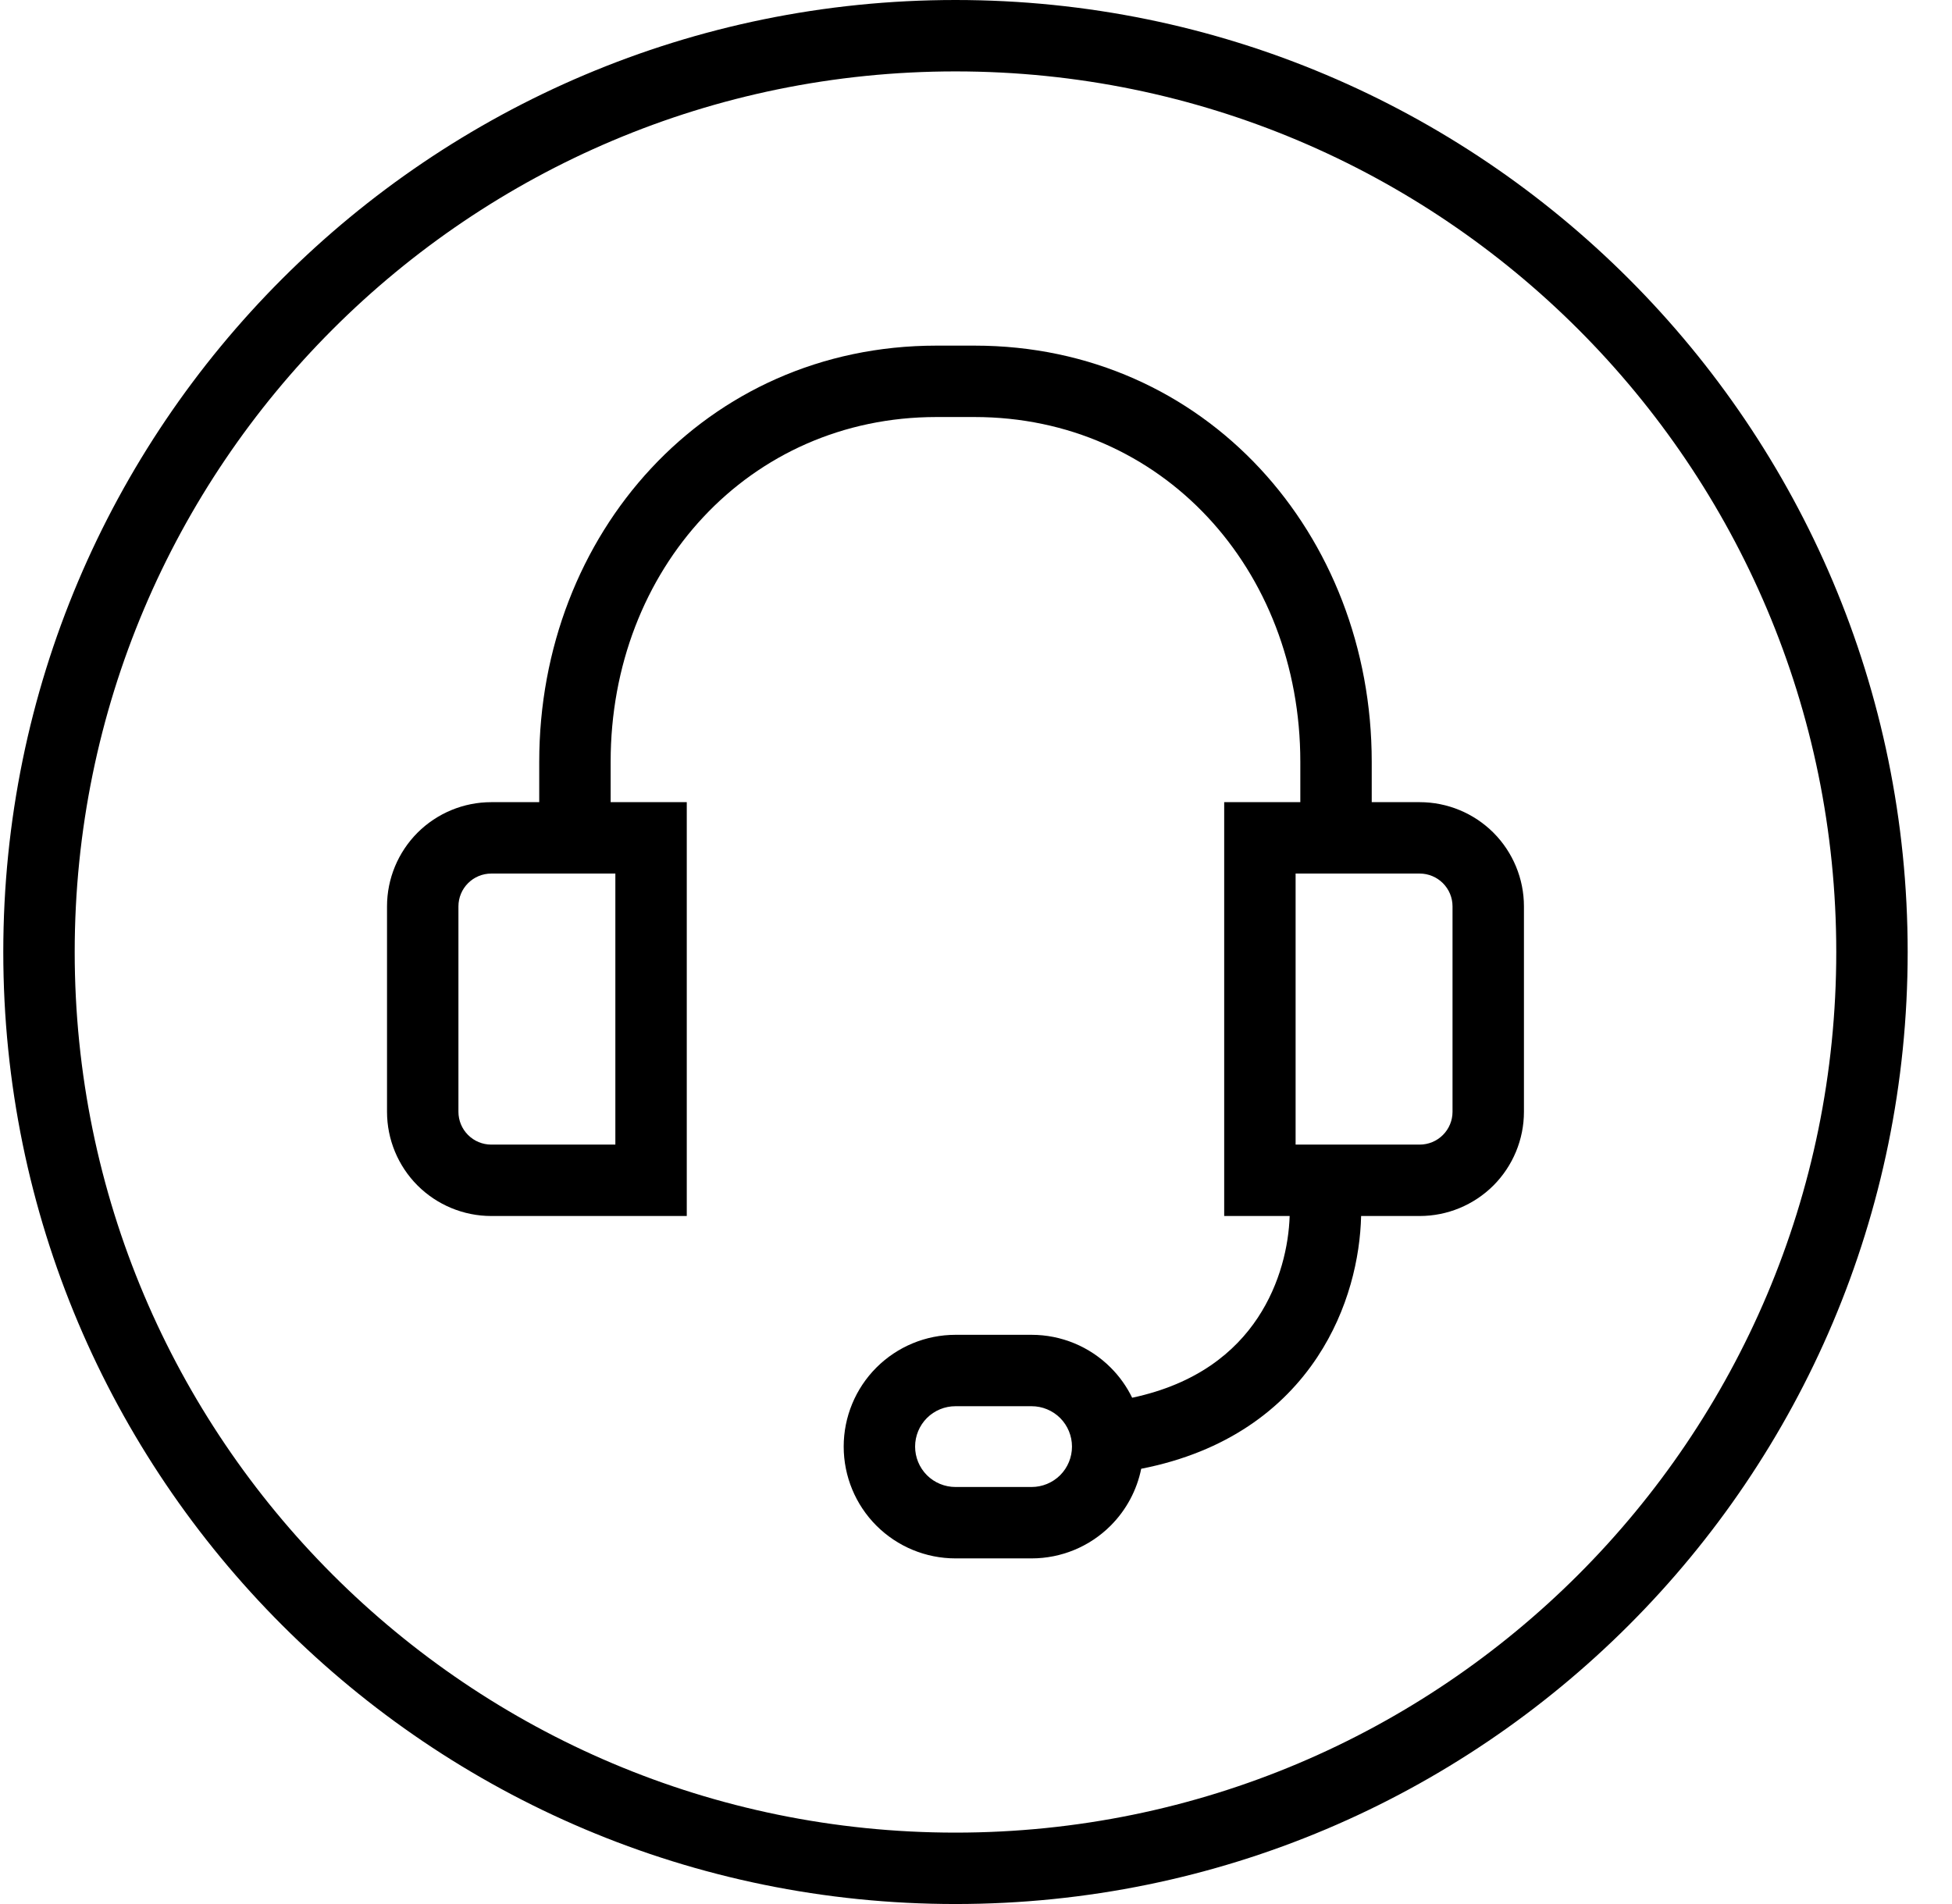 <svg width="41" height="40" viewBox="0 0 41 40" fill="none" xmlns="http://www.w3.org/2000/svg">
<g clip-path="url(#clip0_309_580)">
<path fill-rule="evenodd" clip-rule="evenodd" d="M20.069 38.5C30.286 38.5 38.569 30.217 38.569 20C38.569 9.783 30.286 1.5 20.069 1.5C9.852 1.5 1.569 9.783 1.569 20C1.569 30.217 9.852 38.5 20.069 38.5ZM40.069 20C40.069 31.046 31.115 40 20.069 40C9.023 40 0.069 31.046 0.069 20C0.069 8.954 9.023 0 20.069 0C31.115 0 40.069 8.954 40.069 20Z" fill="black"/>
<path fill-rule="evenodd" clip-rule="evenodd" d="M12.826 16.004C12.826 11.952 15.736 8.761 19.669 8.761H20.469C24.402 8.761 27.312 11.952 27.312 16.004V16.852H25.713V25.546H27.088C27.069 26.162 26.892 26.968 26.418 27.684C25.943 28.401 25.142 29.074 23.78 29.364C23.667 29.131 23.515 28.916 23.328 28.73C22.888 28.289 22.29 28.042 21.668 28.042H20.069C19.446 28.042 18.849 28.289 18.408 28.73C17.968 29.17 17.721 29.768 17.721 30.39C17.721 31.013 17.968 31.611 18.408 32.051C18.849 32.492 19.446 32.739 20.069 32.739H21.668C22.29 32.739 22.888 32.492 23.328 32.051C23.657 31.722 23.879 31.305 23.97 30.856C25.77 30.504 26.951 29.595 27.668 28.512C28.329 27.514 28.569 26.409 28.589 25.546H29.82C30.4 25.546 30.957 25.315 31.368 24.905C31.778 24.494 32.009 23.937 32.009 23.357V19.041C32.009 18.461 31.778 17.904 31.368 17.493C30.957 17.083 30.4 16.852 29.82 16.852H28.812V16.004C28.812 11.224 25.327 7.261 20.469 7.261H19.669C14.811 7.261 11.326 11.224 11.326 16.004V16.852H10.318C9.738 16.852 9.181 17.083 8.77 17.493C8.36 17.904 8.129 18.461 8.129 19.041V23.357C8.129 23.937 8.36 24.494 8.77 24.905C9.181 25.315 9.738 25.546 10.318 25.546H14.425V16.852H12.826V16.004ZM9.831 18.554C9.96 18.425 10.135 18.352 10.318 18.352H12.925V24.046H10.318C10.135 24.046 9.96 23.973 9.831 23.844C9.702 23.715 9.629 23.54 9.629 23.357V19.041C9.629 18.858 9.702 18.683 9.831 18.554ZM27.213 18.352V24.046H29.82C30.003 24.046 30.178 23.973 30.307 23.844C30.436 23.715 30.509 23.54 30.509 23.357V19.041C30.509 18.858 30.436 18.683 30.307 18.554C30.178 18.425 30.003 18.352 29.82 18.352H27.213ZM20.069 29.542C19.844 29.542 19.628 29.631 19.469 29.79C19.31 29.95 19.221 30.165 19.221 30.39C19.221 30.616 19.31 30.831 19.469 30.991C19.628 31.15 19.844 31.239 20.069 31.239H21.668C21.893 31.239 22.108 31.15 22.268 30.991C22.427 30.831 22.516 30.616 22.516 30.39C22.516 30.166 22.427 29.95 22.268 29.79C22.108 29.631 21.893 29.542 21.668 29.542H20.069Z" fill="black"/>
</g>
<defs>
<clipPath id="clip0_309_580">
<rect width="40" height="40" fill="white" transform="translate(0.069)"/>
</clipPath>
</defs>
</svg>
